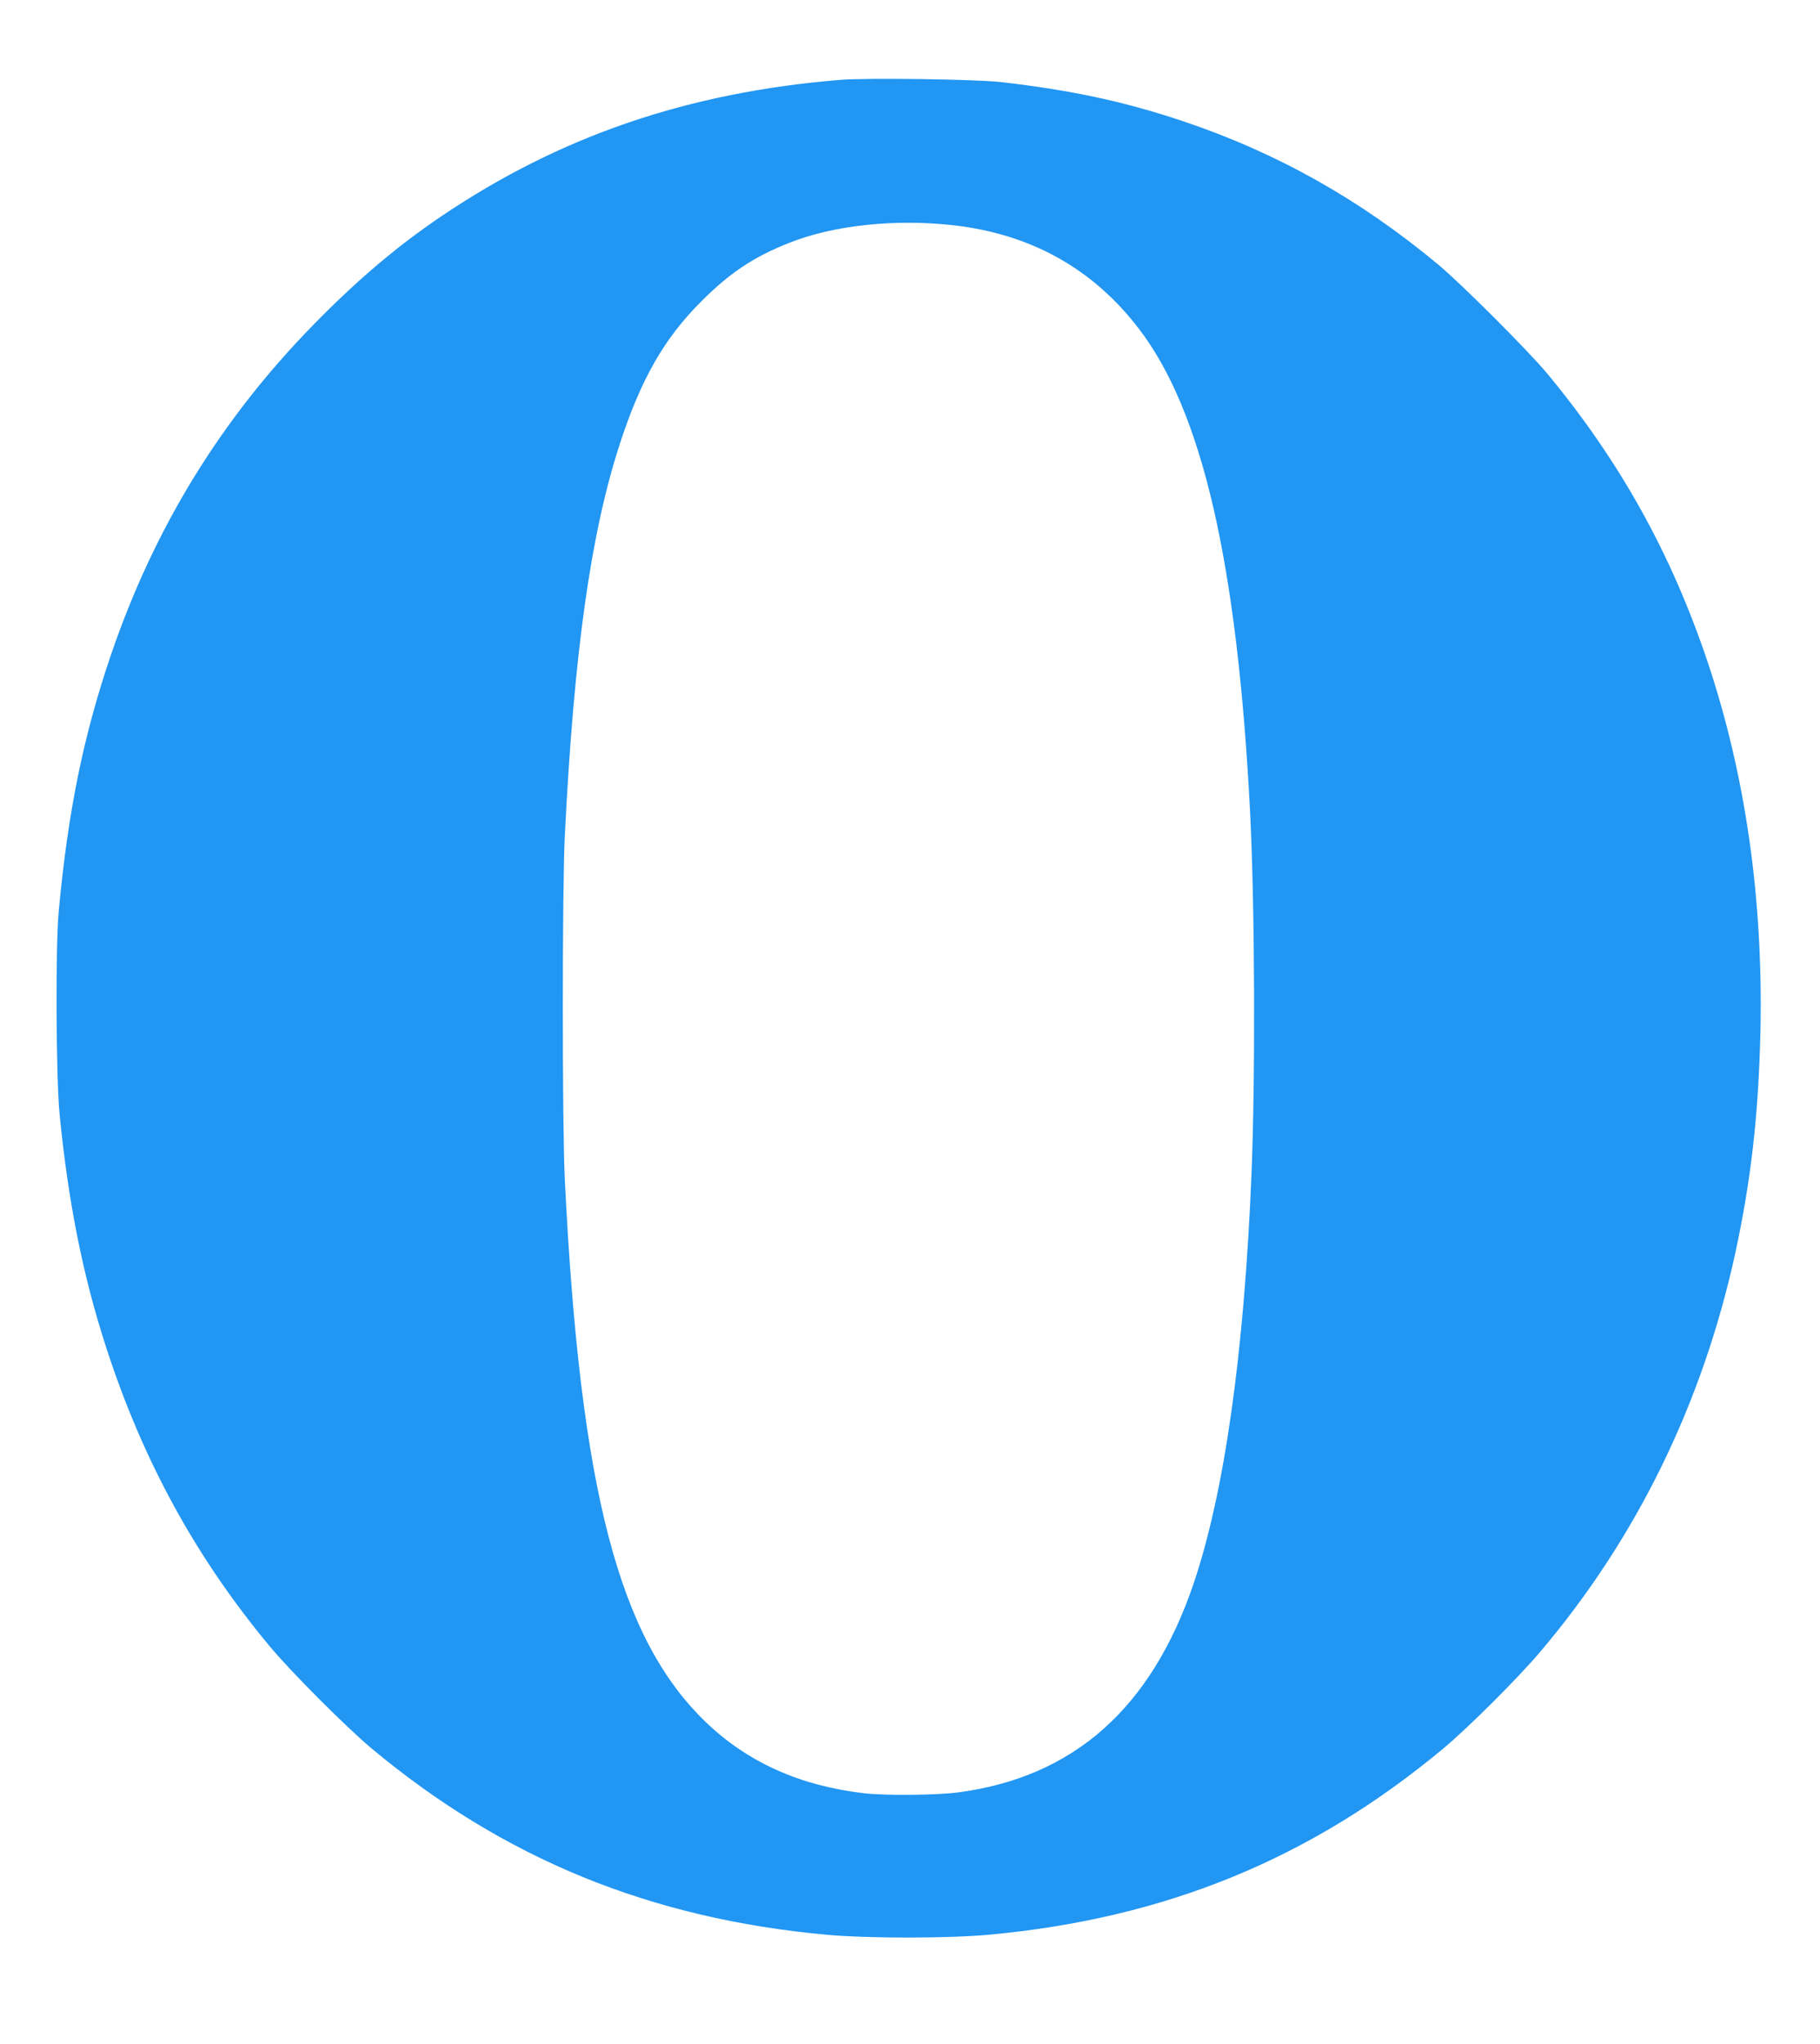 <?xml version="1.0" standalone="no"?>
<!DOCTYPE svg PUBLIC "-//W3C//DTD SVG 20010904//EN"
 "http://www.w3.org/TR/2001/REC-SVG-20010904/DTD/svg10.dtd">
<svg version="1.0" xmlns="http://www.w3.org/2000/svg"
 width="1140pt" height="1280pt" viewBox="0 0 1140 1280"
 preserveAspectRatio="xMidYMid meet">
<g transform="translate(0,1280) scale(0.1,-0.1)"
fill="#2196f3" stroke="none">
<path d="M5265 12300 c-955 -78 -1757 -352 -2500 -854 -277 -187 -528 -400
-800 -678 -581 -593 -999 -1274 -1270 -2069 -173 -508 -269 -980 -327 -1604
-21 -221 -17 -1042 5 -1270 55 -558 146 -1013 293 -1466 230 -708 561 -1313
1024 -1869 131 -158 478 -505 635 -637 829 -692 1747 -1068 2855 -1169 254
-23 758 -23 1010 0 1107 101 2020 475 2850 1166 157 131 473 446 611 610 603
713 1012 1551 1218 2491 99 457 146 869 158 1394 17 826 -93 1599 -331 2310
-228 679 -549 1256 -1004 1805 -123 147 -533 557 -682 682 -494 411 -1011 701
-1600 899 -371 124 -698 194 -1140 245 -160 18 -835 27 -1005 14z m710 -911
c484 -56 870 -271 1158 -647 398 -518 617 -1471 697 -3022 30 -588 34 -1656 9
-2275 -46 -1118 -169 -1989 -362 -2560 -266 -784 -752 -1215 -1480 -1310 -136
-17 -447 -20 -582 -5 -401 46 -728 192 -990 442 -548 523 -791 1453 -887 3398
-17 345 -17 1817 0 2160 57 1140 161 1884 343 2446 133 409 278 664 514 899
176 176 325 276 548 364 278 111 667 152 1032 110z"/>
</g>
</svg>
